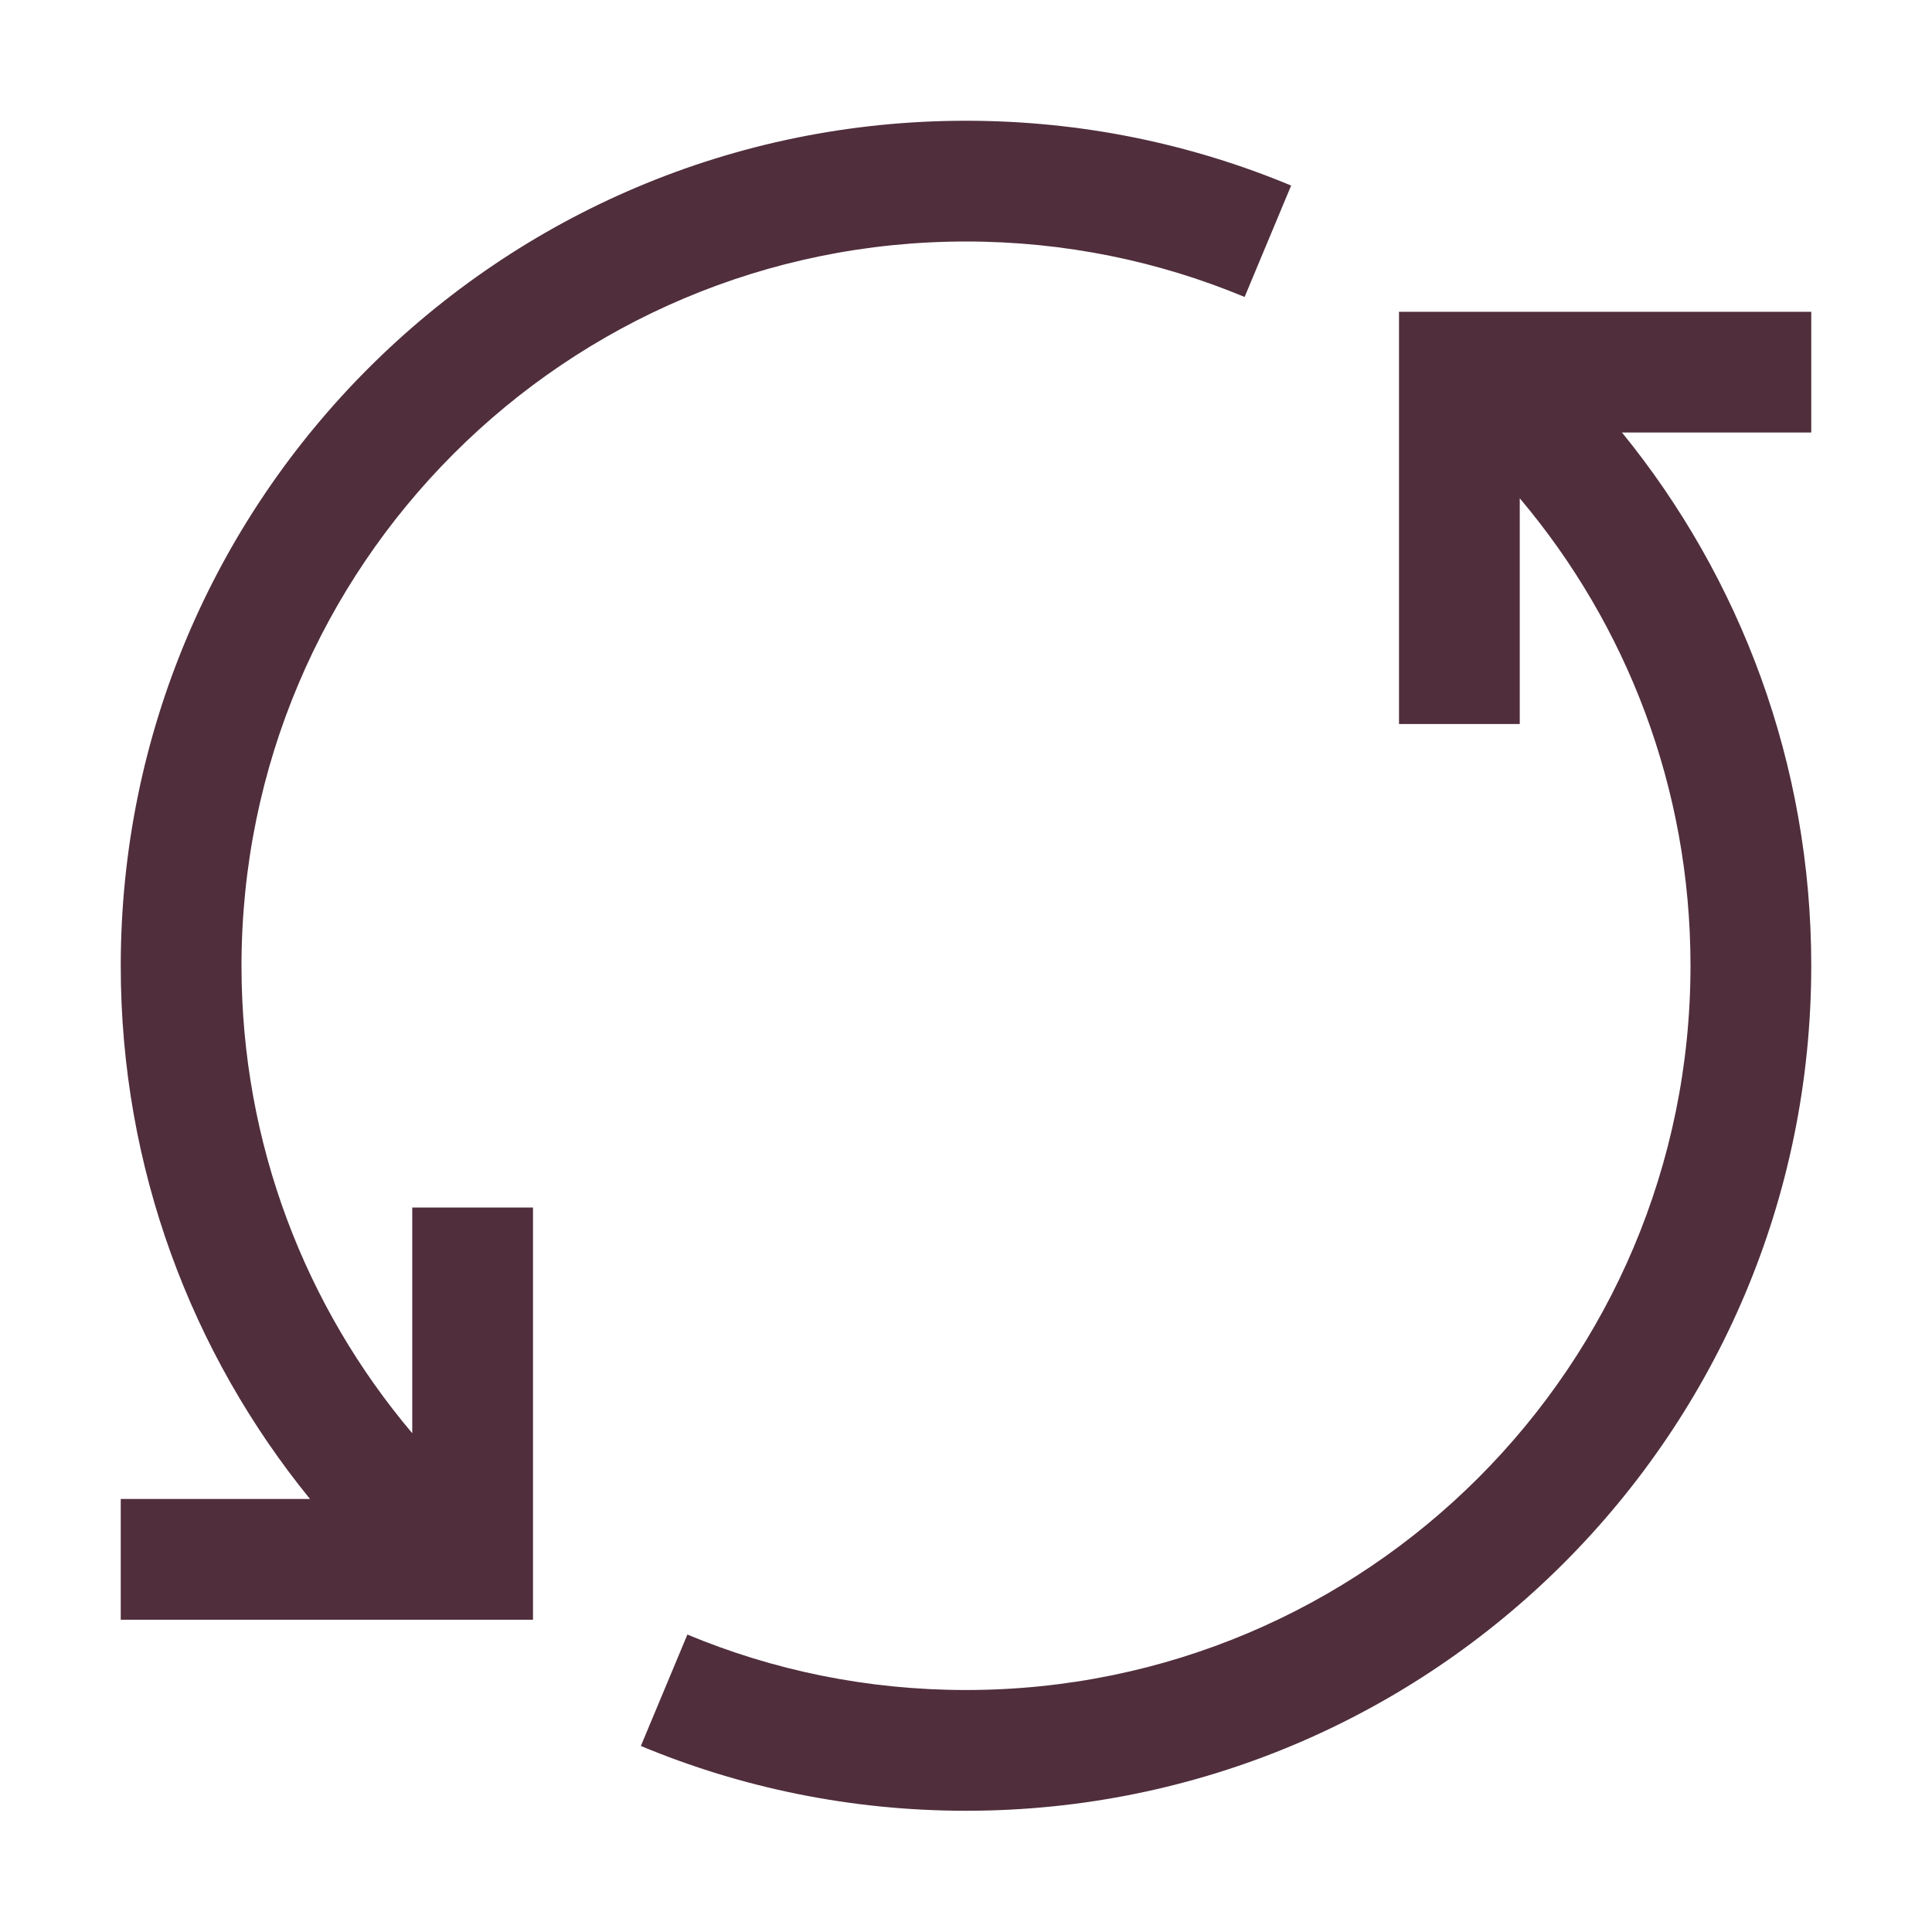 <svg width="24" height="24" viewBox="0 0 24 24" fill="none" xmlns="http://www.w3.org/2000/svg">
<path d="M5.121 17.804C3.797 16.237 3 14.212 3 12C3 7.029 7.029 3 12 3C13.228 3 14.397 3.246 15.461 3.689L16.039 2.305C14.794 1.786 13.43 1.5 12 1.5C6.201 1.5 1.5 6.201 1.5 12C1.5 14.51 2.381 16.815 3.851 18.621H1.5V20.121H6.621L6.621 15H5.121V17.804Z" fill="#502E3C"/>
<path d="M17.379 3.873L22.5 3.873V5.373L20.149 5.373C21.619 7.179 22.5 9.484 22.5 11.995C22.5 17.794 17.799 22.494 12 22.494C10.57 22.494 9.206 22.208 7.961 21.689L8.539 20.305C9.603 20.749 10.772 20.994 12 20.994C16.971 20.994 21 16.965 21 11.995C21 9.783 20.203 7.758 18.879 6.19V8.994H17.379V3.873Z" fill="#502E3C"/>
</svg>
